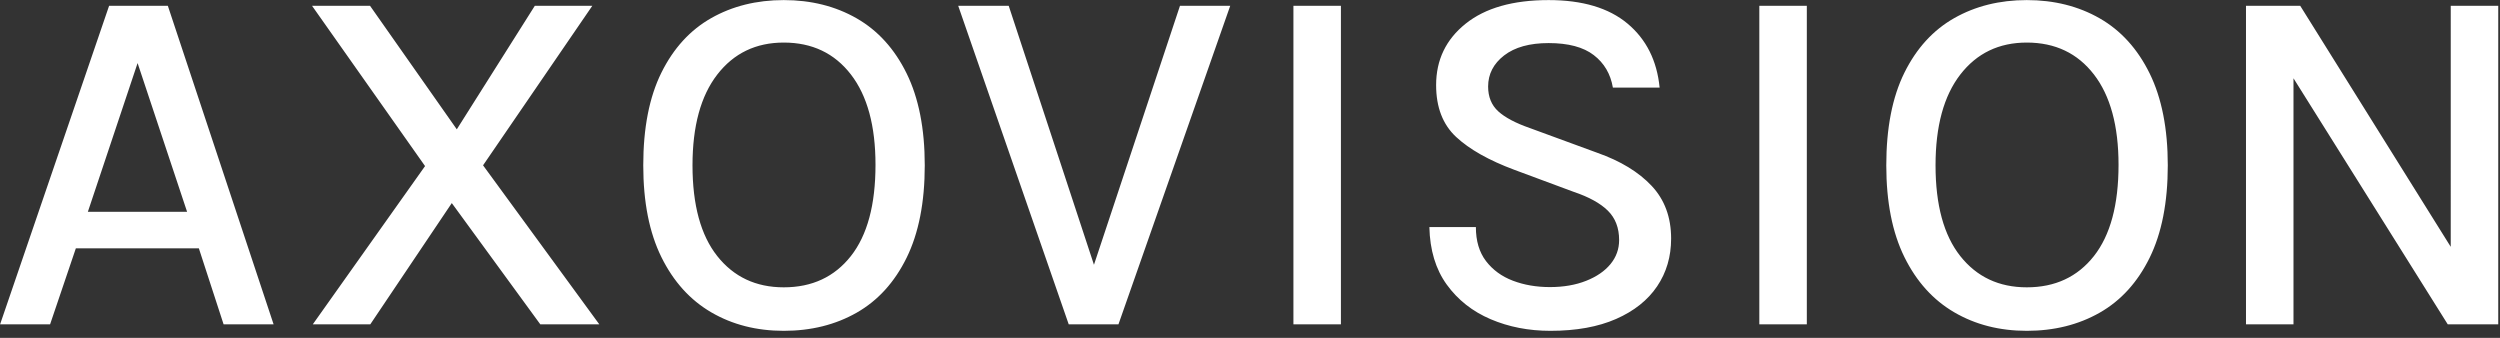 <?xml version="1.0" encoding="UTF-8"?>
<svg width="185px" height="25px" viewBox="0 0 185 25" version="1.1" xmlns="http://www.w3.org/2000/svg" xmlns:xlink="http://www.w3.org/1999/xlink">
    <rect x="0" y="0" width="185" height="25" fill="#333333" stroke="none"/>
    <title>AXOVISION@1,5x</title>
    <g id="Page-1" stroke="none" stroke-width="1" fill="none" fill-rule="evenodd">
        <g id="Artboard" transform="translate(-277, -157)" fill="#FFFFFF" fill-rule="nonzero">
            <path d="M280.707,181 L282.613,175.376 L291.715,175.376 L293.546,181 L297.246,181 L289.421,157.431 L285.073,157.431 L277.007,181 L280.707,181 Z M290.845,172.675 L283.501,172.675 L287.182,161.667 L290.845,172.675 Z M304.402,181 L310.433,172.028 L316.982,181 L321.348,181 L312.746,169.234 L320.83,157.431 L316.575,157.431 L310.803,166.57 L304.384,157.431 L300.092,157.431 L308.454,169.29 L300.147,181 L304.402,181 Z M334.998,181.481 C337.021,181.481 338.818,181.034 340.391,180.14 C341.963,179.246 343.197,177.889 344.091,176.07 C344.985,174.251 345.432,171.972 345.432,169.234 C345.432,166.521 344.985,164.254 344.091,162.435 C343.197,160.616 341.963,159.256 340.391,158.356 C338.818,157.456 337.021,157.006 334.998,157.006 C332.988,157.006 331.199,157.45 329.633,158.338 C328.067,159.226 326.836,160.573 325.942,162.38 C325.048,164.187 324.601,166.471 324.601,169.234 C324.601,171.947 325.048,174.21 325.942,176.024 C326.836,177.837 328.067,179.199 329.633,180.112 C331.199,181.025 332.988,181.481 334.998,181.481 Z M334.998,178.262 C332.938,178.262 331.298,177.491 330.077,175.95 C328.856,174.408 328.245,172.169 328.245,169.234 C328.245,166.336 328.856,164.097 330.077,162.518 C331.298,160.94 332.938,160.15 334.998,160.15 C337.095,160.15 338.75,160.937 339.965,162.509 C341.18,164.082 341.787,166.311 341.787,169.197 C341.787,172.157 341.18,174.408 339.965,175.95 C338.75,177.491 337.095,178.262 334.998,178.262 Z M359.766,181 L368.036,157.431 L364.317,157.431 L357.953,176.593 L351.645,157.431 L347.908,157.431 L356.085,181 L359.766,181 Z M376.228,181 L376.228,157.431 L372.713,157.431 L372.713,181 L376.228,181 Z M391.728,181.481 C393.639,181.481 395.261,181.188 396.593,180.602 C397.925,180.016 398.936,179.212 399.627,178.188 C400.318,177.164 400.663,175.987 400.663,174.655 C400.663,173.076 400.182,171.775 399.22,170.751 C398.258,169.727 396.92,168.913 395.206,168.309 L395.206,168.309 L390.211,166.477 C389.15,166.107 388.37,165.694 387.87,165.238 C387.371,164.782 387.121,164.171 387.121,163.406 C387.121,162.482 387.516,161.714 388.305,161.103 C389.094,160.493 390.192,160.188 391.598,160.188 C393.053,160.188 394.167,160.483 394.937,161.076 C395.708,161.667 396.18,162.469 396.353,163.481 L396.353,163.481 L399.812,163.481 C399.615,161.482 398.822,159.904 397.435,158.744 C396.047,157.585 394.102,157.006 391.598,157.006 C388.959,157.006 386.911,157.588 385.456,158.754 C384.001,159.919 383.273,161.433 383.273,163.296 C383.273,164.936 383.766,166.215 384.753,167.134 C385.74,168.053 387.177,168.864 389.064,169.567 L389.064,169.567 L393.448,171.195 C394.583,171.577 395.428,172.043 395.983,172.592 C396.538,173.141 396.815,173.865 396.815,174.766 C396.815,175.431 396.602,176.024 396.177,176.542 C395.751,177.06 395.15,177.473 394.373,177.781 C393.596,178.089 392.702,178.244 391.691,178.244 C390.692,178.244 389.779,178.086 388.953,177.772 C388.126,177.457 387.463,176.973 386.964,176.32 C386.464,175.666 386.215,174.827 386.215,173.804 L386.215,173.804 L382.774,173.804 C382.811,175.506 383.239,176.924 384.059,178.059 C384.88,179.193 385.962,180.047 387.306,180.621 C388.65,181.194 390.124,181.481 391.728,181.481 Z M410.705,181 L410.705,157.431 L407.19,157.431 L407.19,181 L410.705,181 Z M426.982,181.481 C429.005,181.481 430.802,181.034 432.375,180.14 C433.947,179.246 435.181,177.889 436.075,176.07 C436.969,174.251 437.416,171.972 437.416,169.234 C437.416,166.521 436.969,164.254 436.075,162.435 C435.181,160.616 433.947,159.256 432.375,158.356 C430.802,157.456 429.005,157.006 426.982,157.006 C424.972,157.006 423.183,157.45 421.617,158.338 C420.051,159.226 418.82,160.573 417.926,162.38 C417.032,164.187 416.585,166.471 416.585,169.234 C416.585,171.947 417.032,174.21 417.926,176.024 C418.82,177.837 420.051,179.199 421.617,180.112 C423.183,181.025 424.972,181.481 426.982,181.481 Z M426.982,178.262 C424.922,178.262 423.282,177.491 422.061,175.95 C420.84,174.408 420.23,172.169 420.23,169.234 C420.23,166.336 420.84,164.097 422.061,162.518 C423.282,160.94 424.922,160.15 426.982,160.15 C429.079,160.15 430.734,160.937 431.949,162.509 C433.164,164.082 433.772,166.311 433.772,169.197 C433.772,172.157 433.164,174.408 431.949,175.95 C430.734,177.491 429.079,178.262 426.982,178.262 Z M446.718,181 L446.718,162.793 L458.133,181 L461.87,181 L461.87,157.431 L458.355,157.431 L458.354,175.264 L447.218,157.431 L443.203,157.431 L443.203,181 L446.718,181 Z" id="AXOVISION"></path>
        </g>
    </g>
</svg>